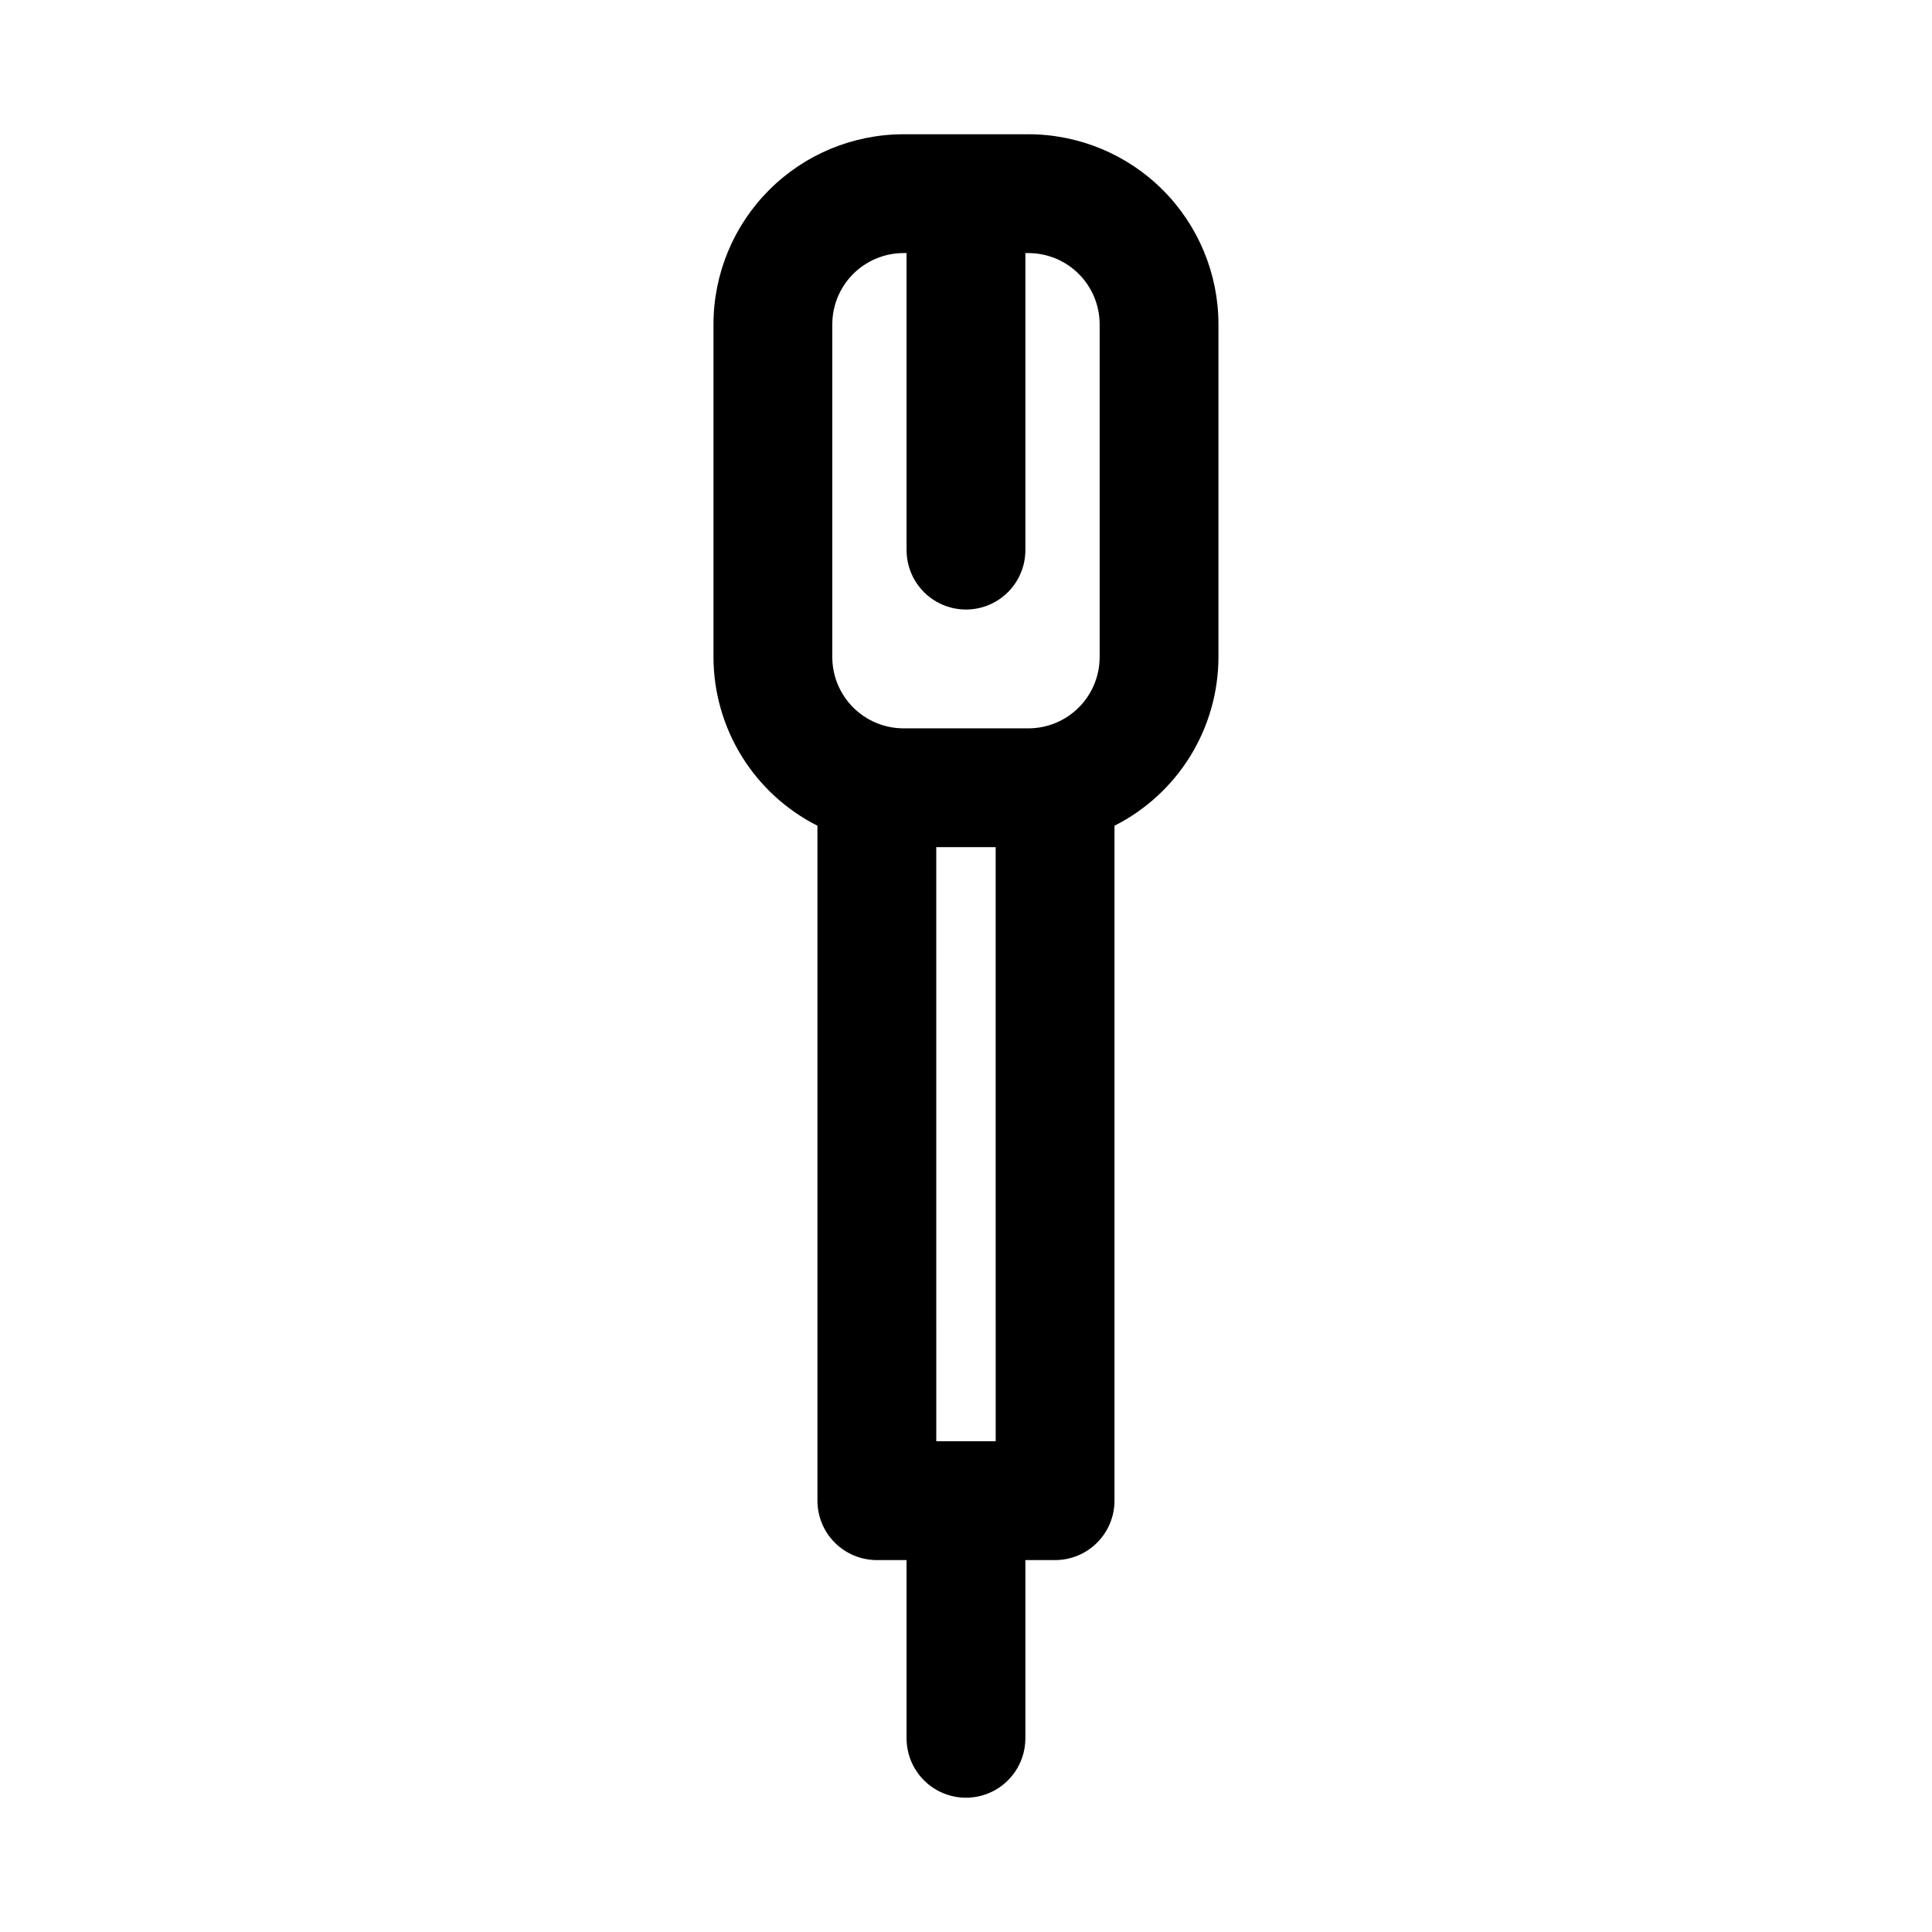 <?xml version="1.0" encoding="UTF-8"?>
<!-- Uploaded to: SVG Repo, www.svgrepo.com, Generator: SVG Repo Mixer Tools -->
<svg fill="#000000" width="800px" height="800px" version="1.1" viewBox="144 144 512 512" xmlns="http://www.w3.org/2000/svg">
 <path d="m416.62 179.58h-33.254c-13.328 0.023-26.102 5.332-35.527 14.758-9.426 9.422-14.734 22.199-14.758 35.527v88.355c0.031 9.254 2.621 18.316 7.484 26.188 4.863 7.871 11.809 14.246 20.066 18.418v178.87c0 4.176 1.66 8.18 4.613 11.133s6.957 4.609 11.133 4.609h7.871v47.234c0 5.625 3 10.82 7.871 13.633s10.875 2.812 15.746 0 7.871-8.008 7.871-13.633v-47.234h7.871c4.176 0 8.18-1.656 11.133-4.609s4.613-6.957 4.613-11.133v-178.87c8.258-4.172 15.203-10.547 20.066-18.418s7.453-16.934 7.484-26.188v-88.355c-0.023-13.328-5.332-26.105-14.754-35.527-9.426-9.426-22.203-14.734-35.531-14.758zm-52.051 50.285c0.023-4.977 2.012-9.742 5.535-13.266 3.519-3.519 8.285-5.508 13.262-5.531h0.883v78.719c0 5.625 3 10.824 7.871 13.637s10.875 2.812 15.746 0 7.871-8.012 7.871-13.637v-78.719h0.883c4.977 0.023 9.746 2.012 13.266 5.531 3.519 3.523 5.508 8.289 5.531 13.266v88.355c-0.023 4.981-2.012 9.746-5.531 13.266s-8.289 5.508-13.266 5.535h-33.254c-4.977-0.027-9.742-2.016-13.262-5.535-3.523-3.519-5.512-8.285-5.535-13.266zm43.297 296.08h-15.742l-0.004-157.44h15.742z"/>
</svg>